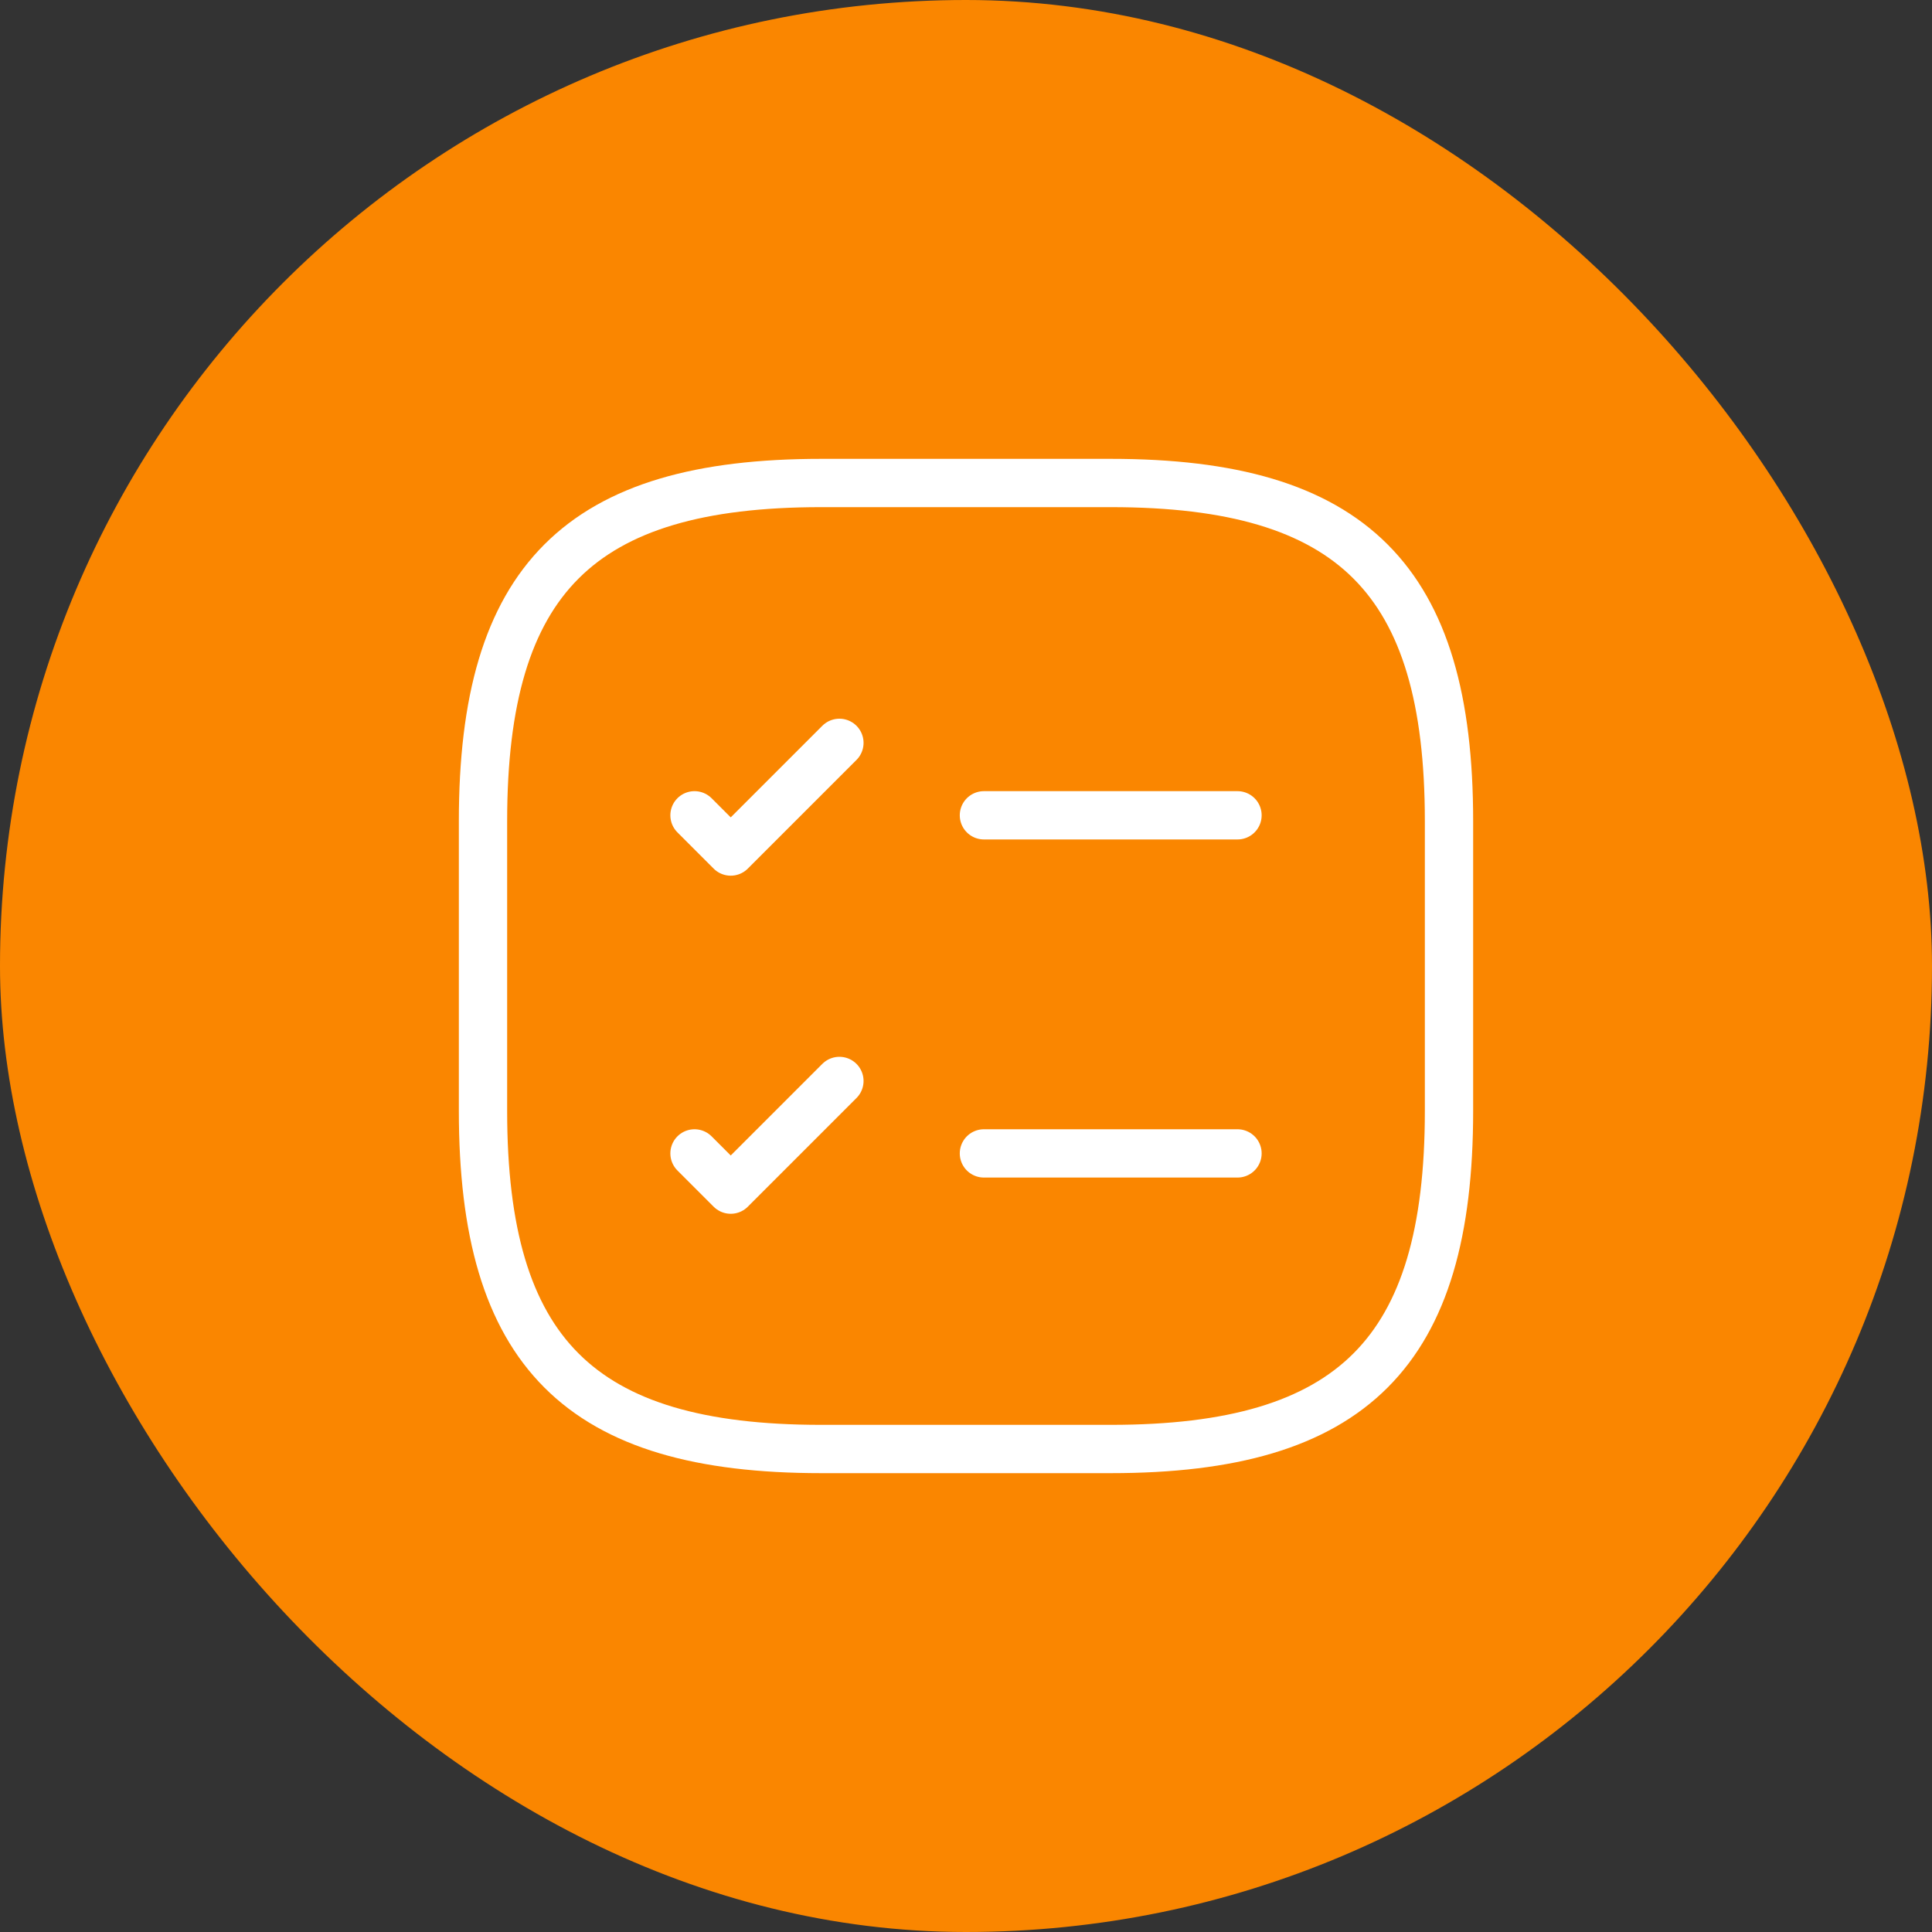 <?xml version="1.0" encoding="UTF-8"?> <svg xmlns="http://www.w3.org/2000/svg" width="40" height="40" viewBox="0 0 40 40" fill="none"><rect x="0" y="0" width="40" height="40" fill="#333333" stroke="none"/><rect width="40" height="40" rx="20" fill="#FA8600"></rect><path d="M20.371 16.88H25.621" stroke="white" stroke-linecap="round" stroke-linejoin="round"></path><path d="M14.379 16.88L15.129 17.63L17.379 15.38" stroke="white" stroke-linecap="round" stroke-linejoin="round"></path><path d="M20.371 23.88H25.621" stroke="white" stroke-linecap="round" stroke-linejoin="round"></path><path d="M14.379 23.88L15.129 24.63L17.379 22.38" stroke="white" stroke-linecap="round" stroke-linejoin="round"></path><path d="M17 30H23C28 30 30 28 30 23V17C30 12 28 10 23 10H17C12 10 10 12 10 17V23C10 28 12 30 17 30Z" stroke="white" stroke-linecap="round" stroke-linejoin="round"></path></svg> 